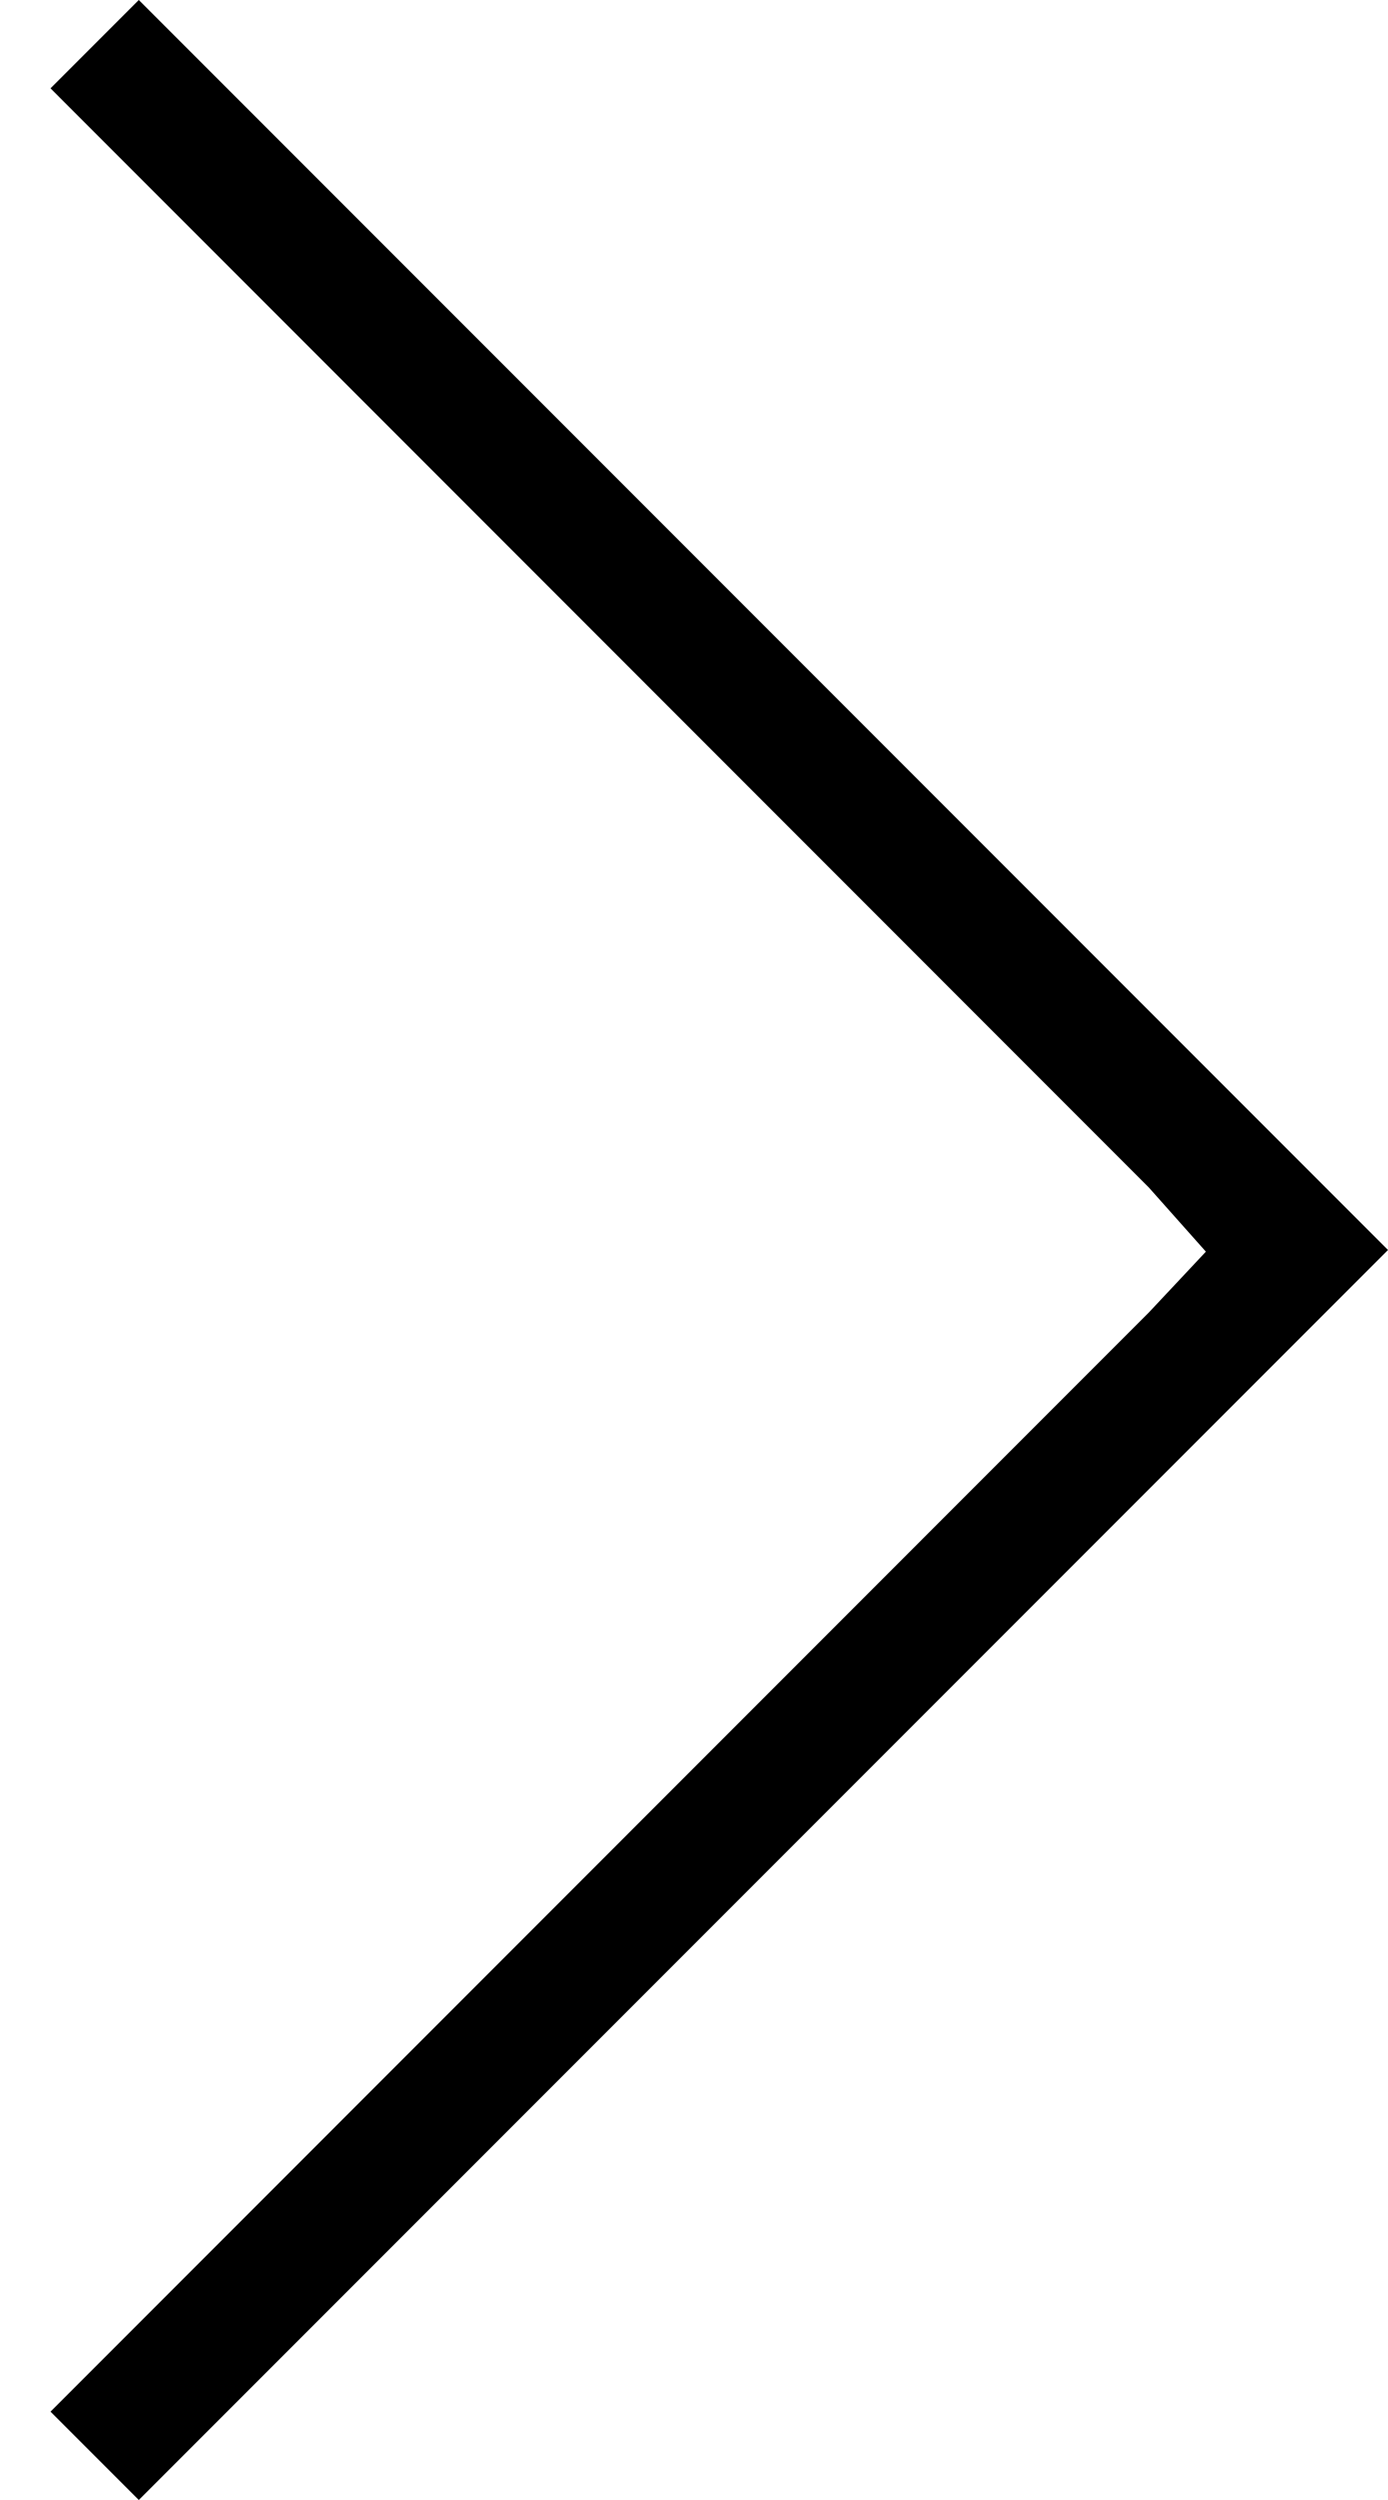 <svg xmlns="http://www.w3.org/2000/svg" width="10" height="18" viewBox="0 0 10 18">
    <g fill="none" fill-rule="evenodd">
        <g fill="#000">
            <g>
                <path d="M9 0L0 9 9 18 9.636 17.364 1.723 9.45 1.312 9.012 1.723 8.55 9.636 0.636z" transform="translate(-347 -653) matrix(-1 0 0 1 357 653)"/>
            </g>
        </g>
    </g>
</svg>
